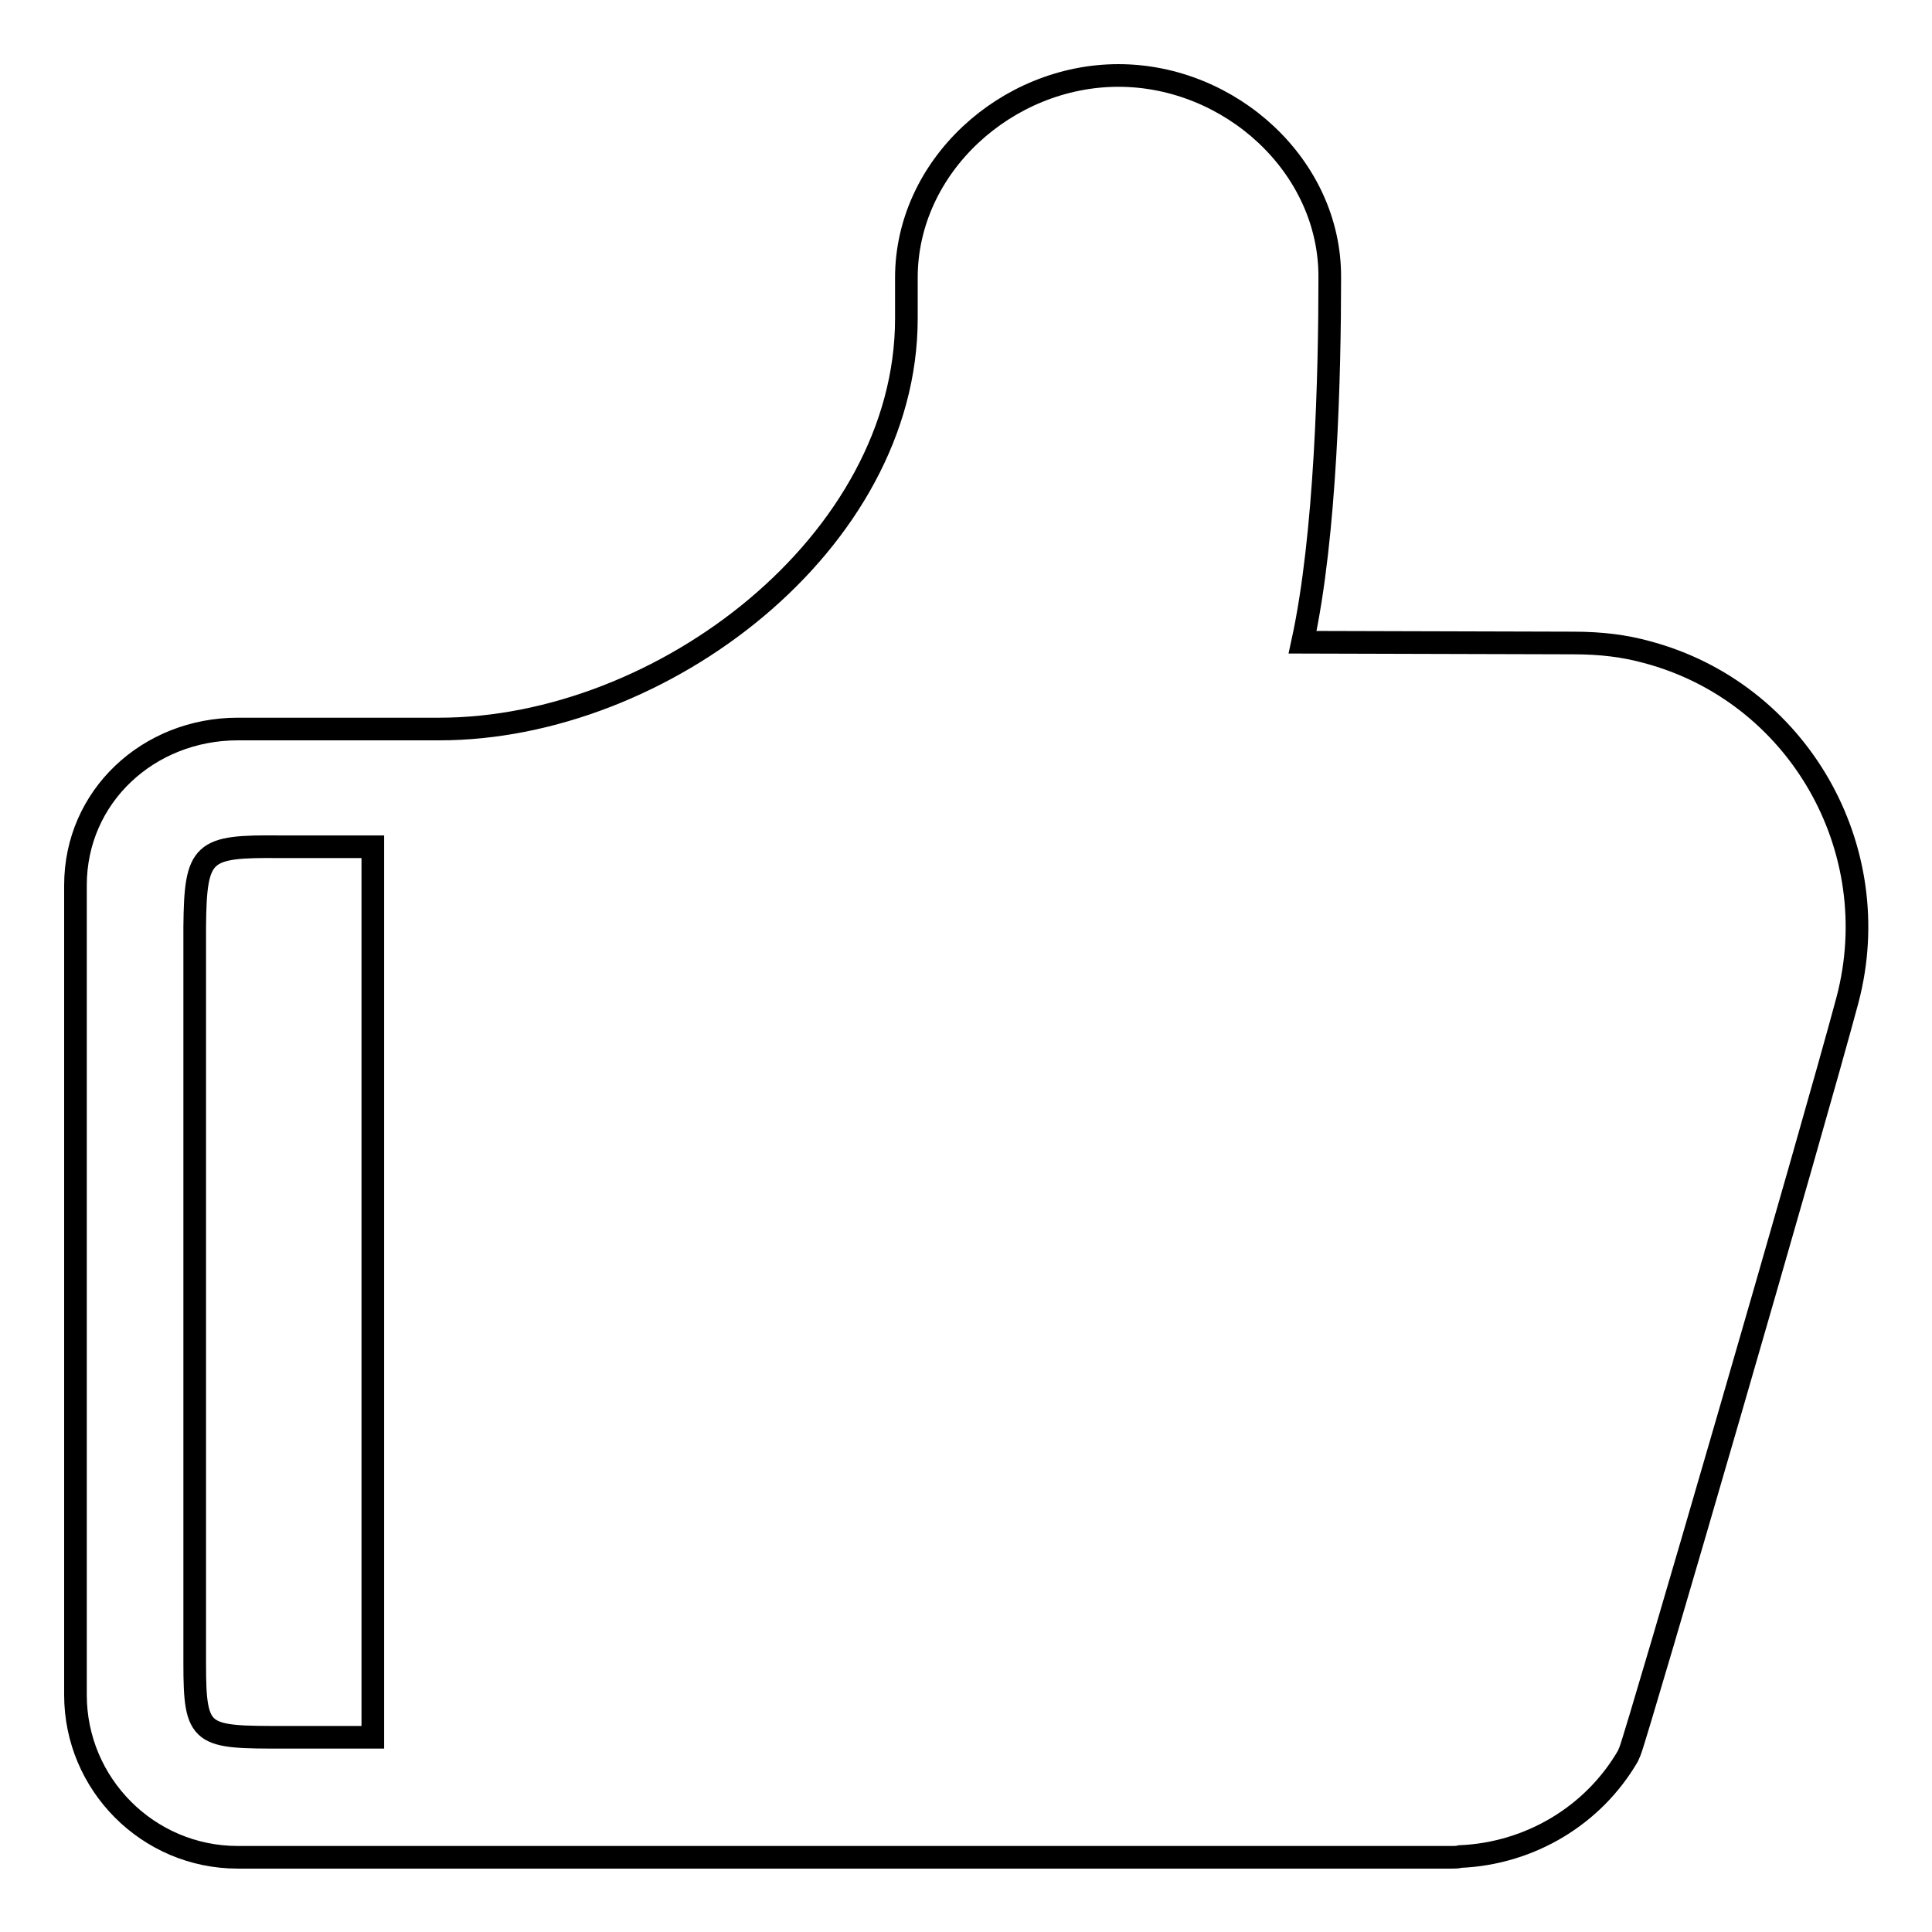 <?xml version="1.0" encoding="utf-8"?>
<!-- Svg Vector Icons : http://www.onlinewebfonts.com/icon -->
<!DOCTYPE svg PUBLIC "-//W3C//DTD SVG 1.1//EN" "http://www.w3.org/Graphics/SVG/1.1/DTD/svg11.dtd">
<svg version="1.1" xmlns="http://www.w3.org/2000/svg" xmlns:xlink="http://www.w3.org/1999/xlink" x="0px" y="0px" viewBox="0 0 256 256" enable-background="new 0 0 256 256" xml:space="preserve">
<g><g><path stroke-width="3" fill-opacity="0" stroke="#000000"  d="M49.4,230.2H37.7c-11.1,0-11.9,0-11.9-9.8v-97.6c0.1-10.1,1-10.7,11.3-10.6h12.3L49.4,230.2L49.4,230.2z M218.2,86.4c-2.9-0.8-6-1.2-9.7-1.2l-35.9-0.1c3.1-14.2,3.6-35.6,3.6-48.3C176.3,22,163,10,148.2,10c-14.8,0-28.1,12-28.1,26.8v5.4c0,29.6-32.3,54.4-61.9,54.4H31.5c-11.8,0-21.5,8.9-21.5,20.7v107.3c0,11.8,9.6,21.5,21.5,21.5h21.5h5.3h134.1c0.4,0,0.7,0,1.1-0.1c9.2-0.4,17.6-5.4,22.2-13.3c0.1-0.2,0.2-0.5,0.3-0.7c1-2.5,24.2-82.3,28.8-99.5C250.1,112.4,238.2,91.7,218.2,86.4L218.2,86.4z"/></g></g>
</svg>